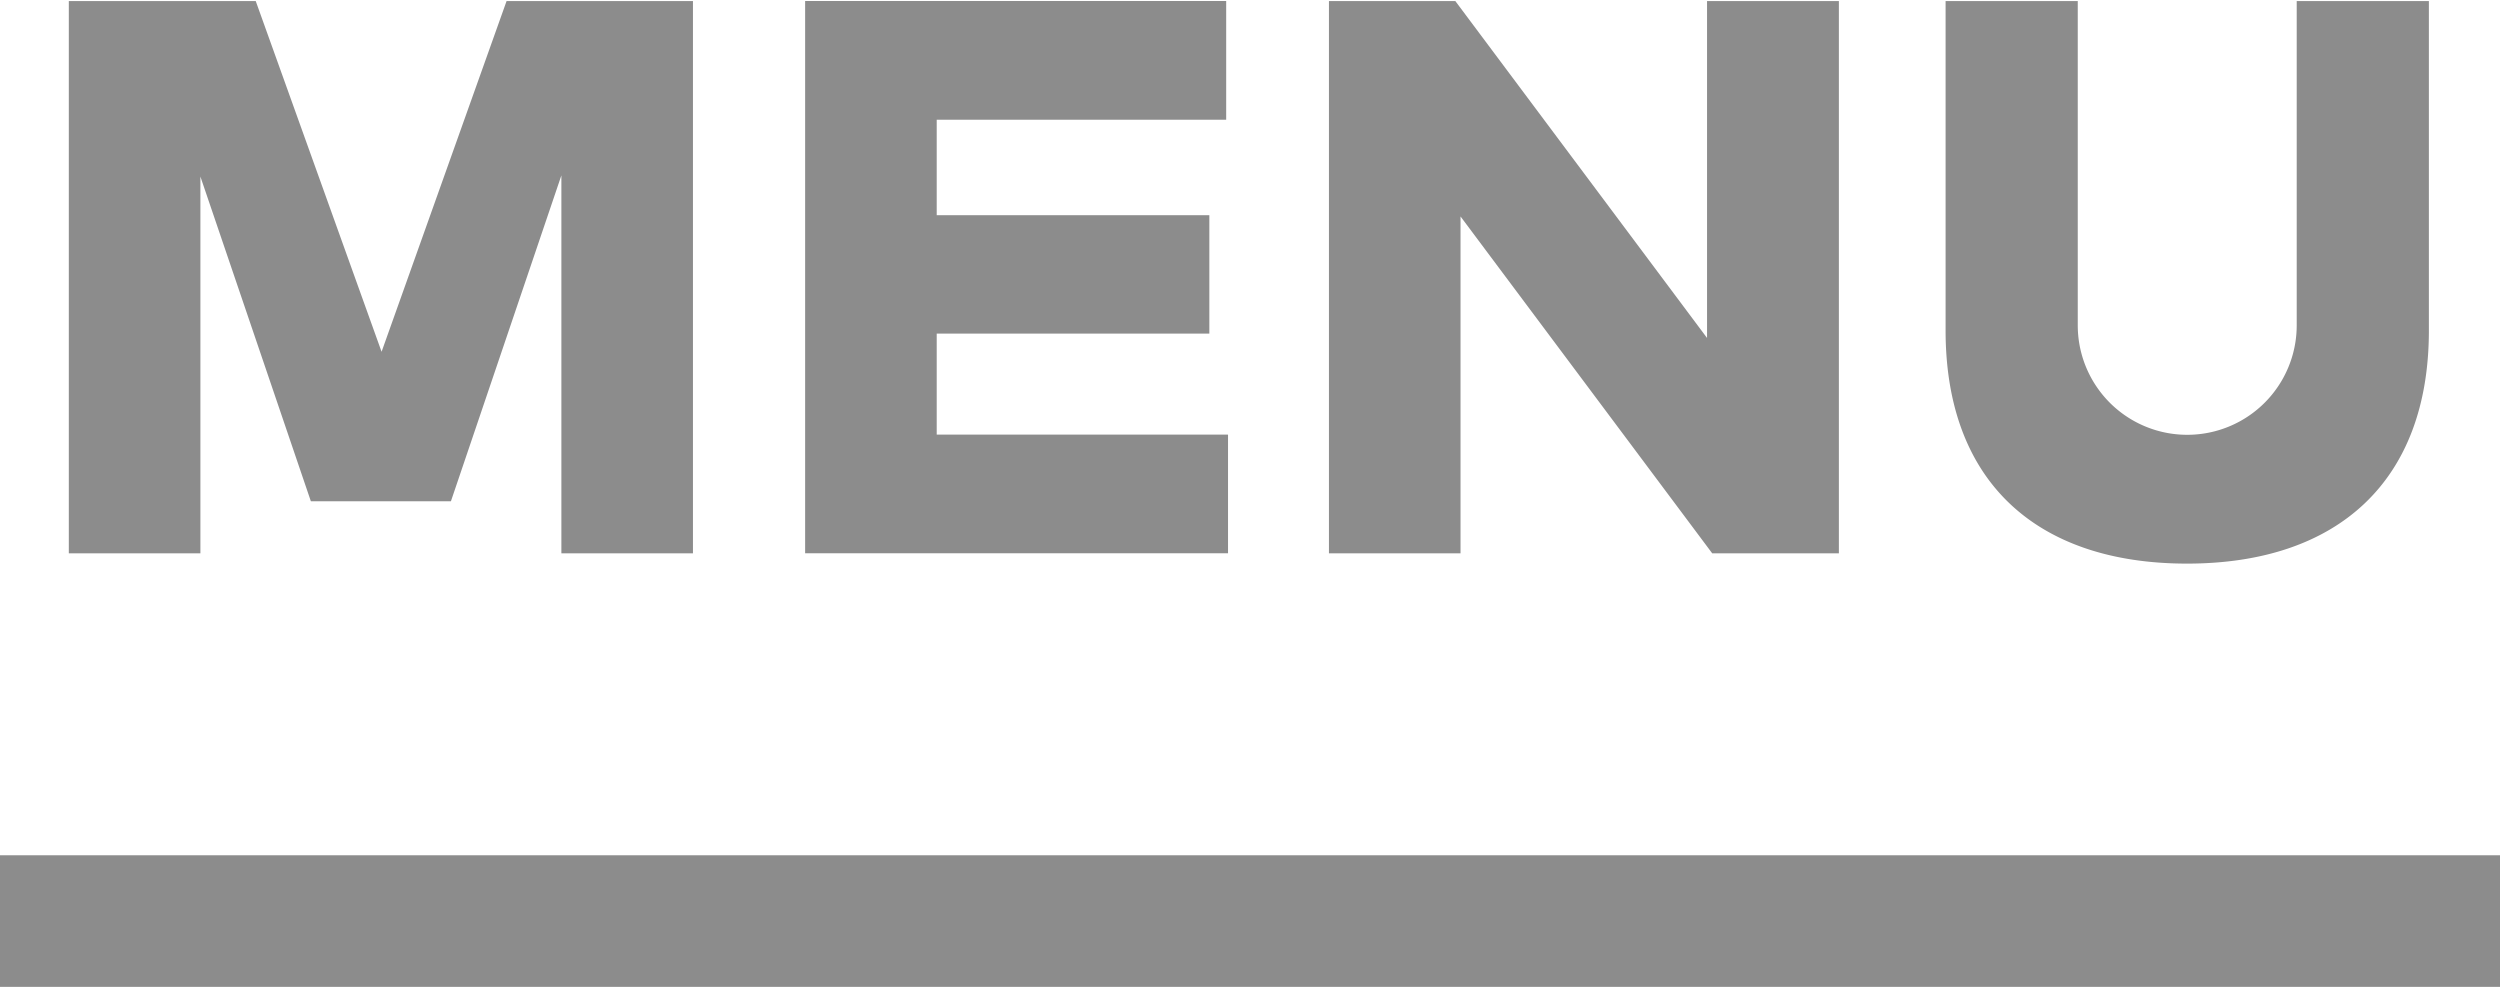 <svg xmlns="http://www.w3.org/2000/svg" width="38" height="15" viewBox="0 0 38 15"><defs><style>.cls-1 { fill: #8c8c8c; fill-rule: evenodd; }</style></defs><path id="長方形_38" data-name="長方形 38" class="cls-1" d="M30.539 922.016H27.7l-1.9 5.331-1.913-5.331h-2.841v8.395h2v-5.727l1.679 4.935h2.129l1.679-4.953v5.745h2v-8.395zm8.124 6.59h-4.425v-1.535h4.144v-1.8h-4.144v-1.451h4.4v-1.805h-6.4v8.395h6.428v-1.8zm9.292-6.59h-2.008v5.121l-3.826-5.121H40.2v8.395h2v-5.121l3.826 5.121h1.925v-8.395zm8.963 0H54.91v4.929a1.664 1.664 0 1 1-3.328 0v-4.929h-2.009v5.007c0 2.3 1.385 3.544 3.67 3.544s3.676-1.247 3.676-3.544v-5.007zM20 935h38v2H20v-2z" transform="translate(-20 -922)"/></svg>